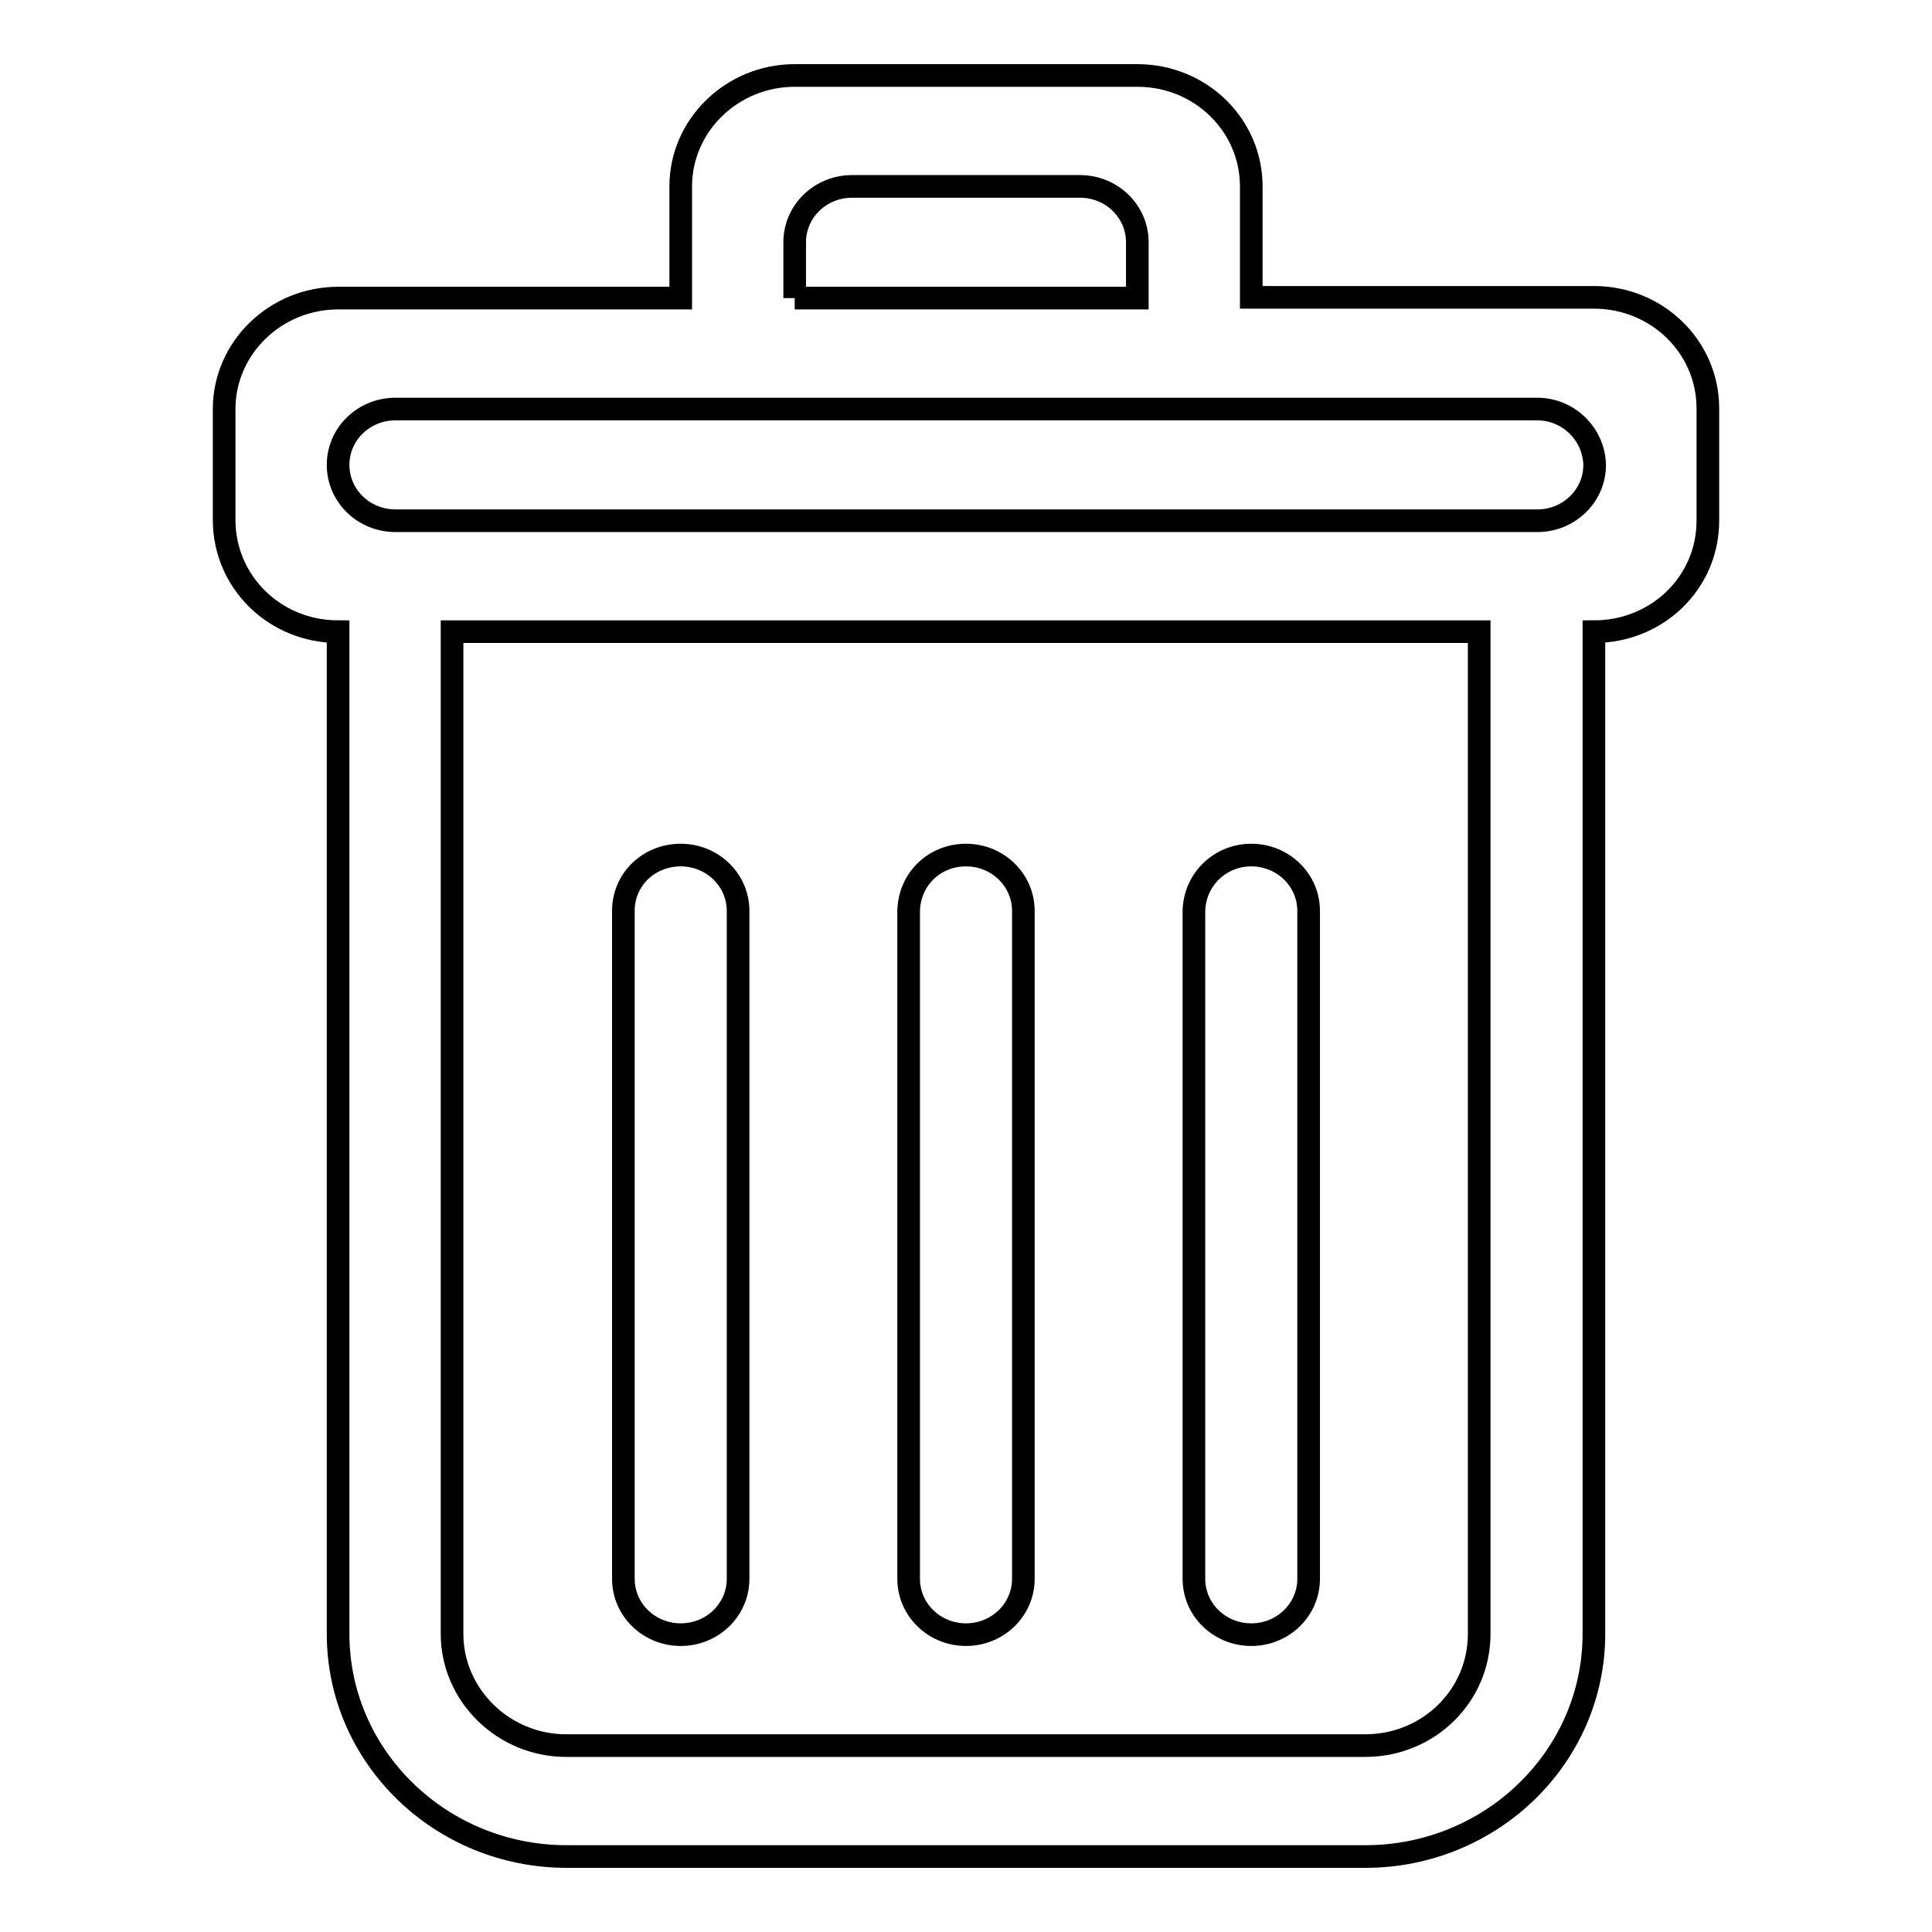 <?xml version="1.0" encoding="utf-8"?>
<!-- Svg Vector Icons : http://www.onlinewebfonts.com/icon -->
<!DOCTYPE svg PUBLIC "-//W3C//DTD SVG 1.1//EN" "http://www.w3.org/Graphics/SVG/1.1/DTD/svg11.dtd">
<svg version="1.1" xmlns="http://www.w3.org/2000/svg" xmlns:xlink="http://www.w3.org/1999/xlink" x="0px" y="0px" viewBox="0 0 256 256" enable-background="new 0 0 256 256" xml:space="preserve">
<g><g><path stroke-width="3" fill-opacity="0" stroke="#000000"  d="M211.2,83.7v132.8c0,16.3-13.6,29.5-30.3,29.5H75.1c-16.7,0-30.3-13.2-30.3-29.5V83.7c-8.4,0-15.1-6.6-15.1-14.8V54.2c0-8.1,6.8-14.7,15.1-14.7h45.4V24.7c0-8.1,6.8-14.7,15.1-14.7h45.4c8.4,0,15.1,6.6,15.1,14.7v14.7h45.4c8.4,0,15.1,6.6,15.1,14.7V69C226.3,77.2,219.6,83.7,211.2,83.7L211.2,83.7z M59.9,83.7v132.8c0,8.1,6.8,14.8,15.1,14.8h105.9c8.4,0,15.1-6.6,15.1-14.8V83.7C187.6,83.7,70.3,83.7,59.9,83.7L59.9,83.7z M105.3,39.5v-7.4c0-4.1,3.4-7.4,7.6-7.4h30.2c4.2,0,7.6,3.3,7.6,7.4v7.4C143.4,39.5,105.3,39.5,105.3,39.5 M203.7,54.2H52.4c-4.2,0-7.6,3.3-7.6,7.4c0,4.1,3.4,7.4,7.6,7.4h151.3c4.2,0,7.6-3.3,7.6-7.4C211.2,57.5,207.8,54.2,203.7,54.2L203.7,54.2z M90.2,113.3c4.2,0,7.6,3.3,7.6,7.4v88.5c0,4.1-3.4,7.4-7.6,7.4c-4.2,0-7.6-3.3-7.6-7.4v-88.5C82.6,116.5,86,113.3,90.2,113.3L90.2,113.3z M128,113.3c4.2,0,7.6,3.3,7.6,7.4v88.5c0,4.1-3.4,7.4-7.6,7.4c-4.2,0-7.6-3.3-7.6-7.4v-88.5C120.5,116.5,123.8,113.3,128,113.3L128,113.3z M165.8,113.3c4.2,0,7.6,3.3,7.6,7.4v88.5c0,4.1-3.4,7.4-7.6,7.4c-4.2,0-7.6-3.3-7.6-7.4v-88.5C158.3,116.5,161.7,113.3,165.8,113.3L165.8,113.3z"/></g></g>
</svg>